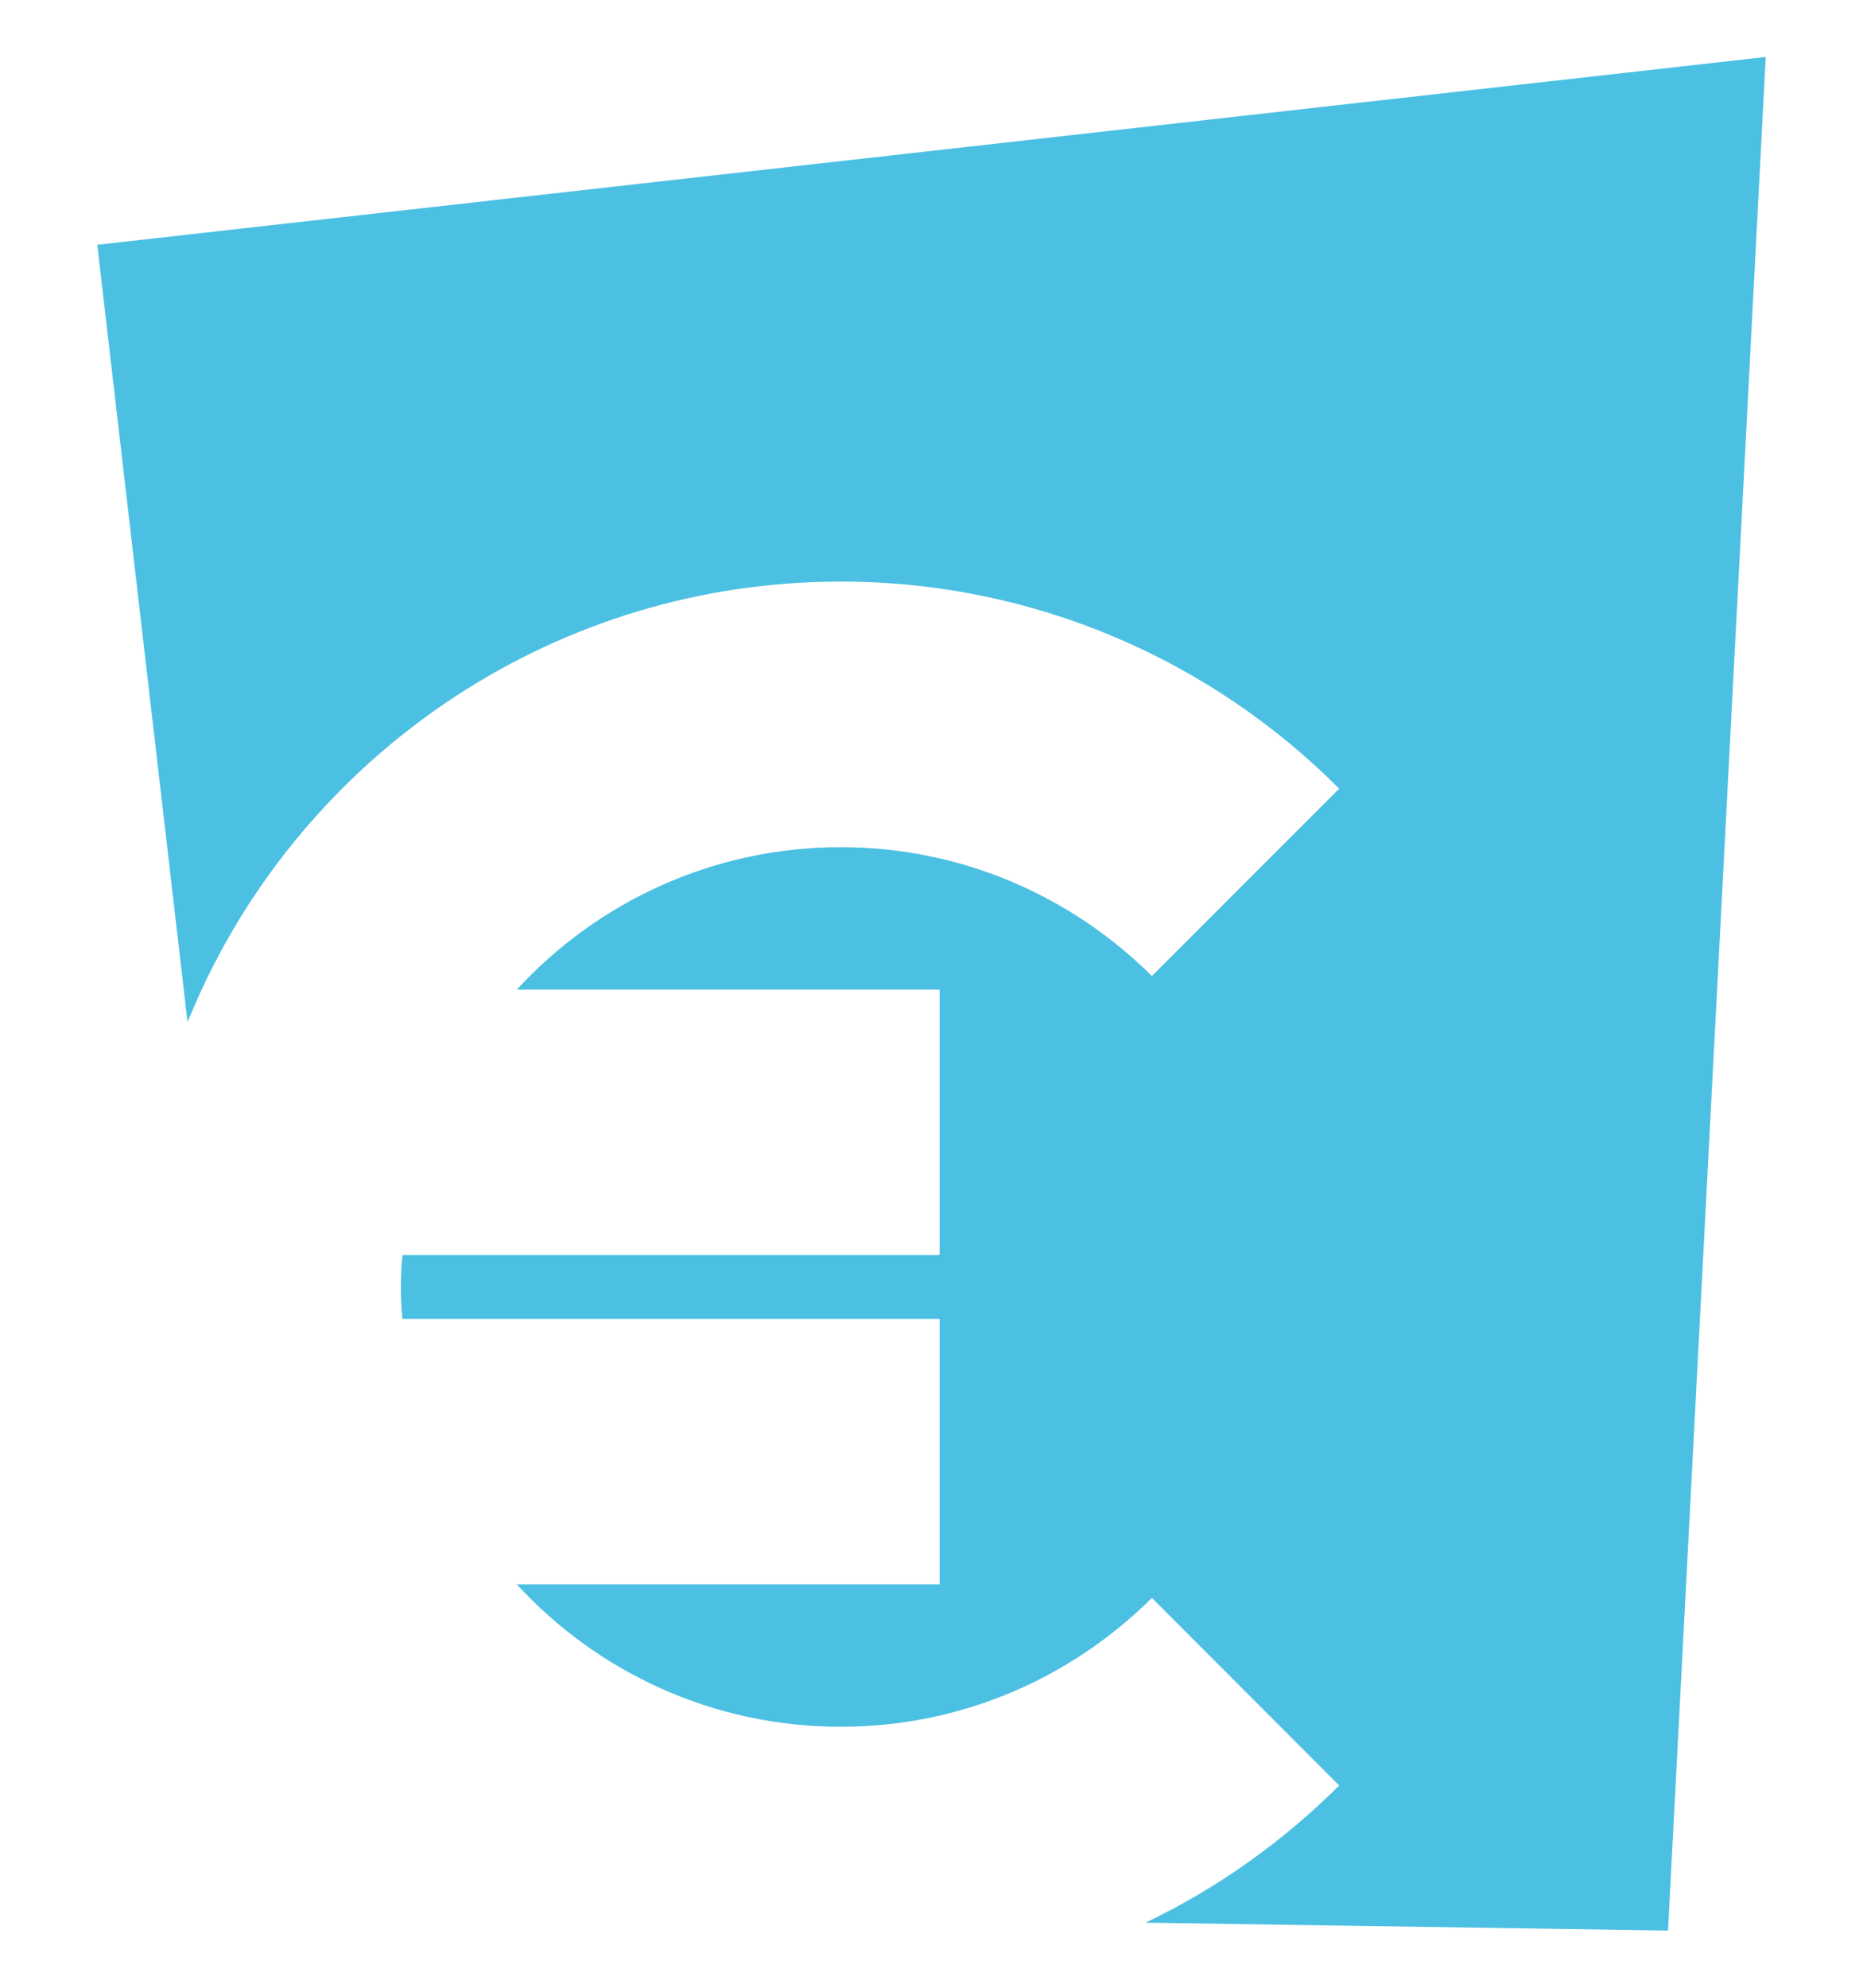 <?xml version="1.0" encoding="UTF-8"?><svg id="Calque_3" xmlns="http://www.w3.org/2000/svg" viewBox="0 0 85.04 90.71"><defs><style>.cls-1{fill:#4cc0e2;}</style></defs><path class="cls-1" d="M4.44,11.17l4.12,35.47c.21-.5.42-1,.65-1.49,5.1-10.98,16.26-18.61,29.17-18.61,8.87,0,16.94,3.62,22.75,9.45l-8.55,8.55c-3.65-3.63-8.67-5.88-14.2-5.88-5.85,0-11.12,2.51-14.79,6.5h19.3v12.11h-24.52c-.05.48-.07.97-.07,1.47s.02.97.07,1.45h24.52v12.11h-19.3c3.67,4,8.94,6.5,14.79,6.5,5.54,0,10.55-2.25,14.2-5.88l8.55,8.56c-2.56,2.55-5.54,4.68-8.84,6.26l23.85.36L80.6,2.6,4.44,11.17Z"/></svg>